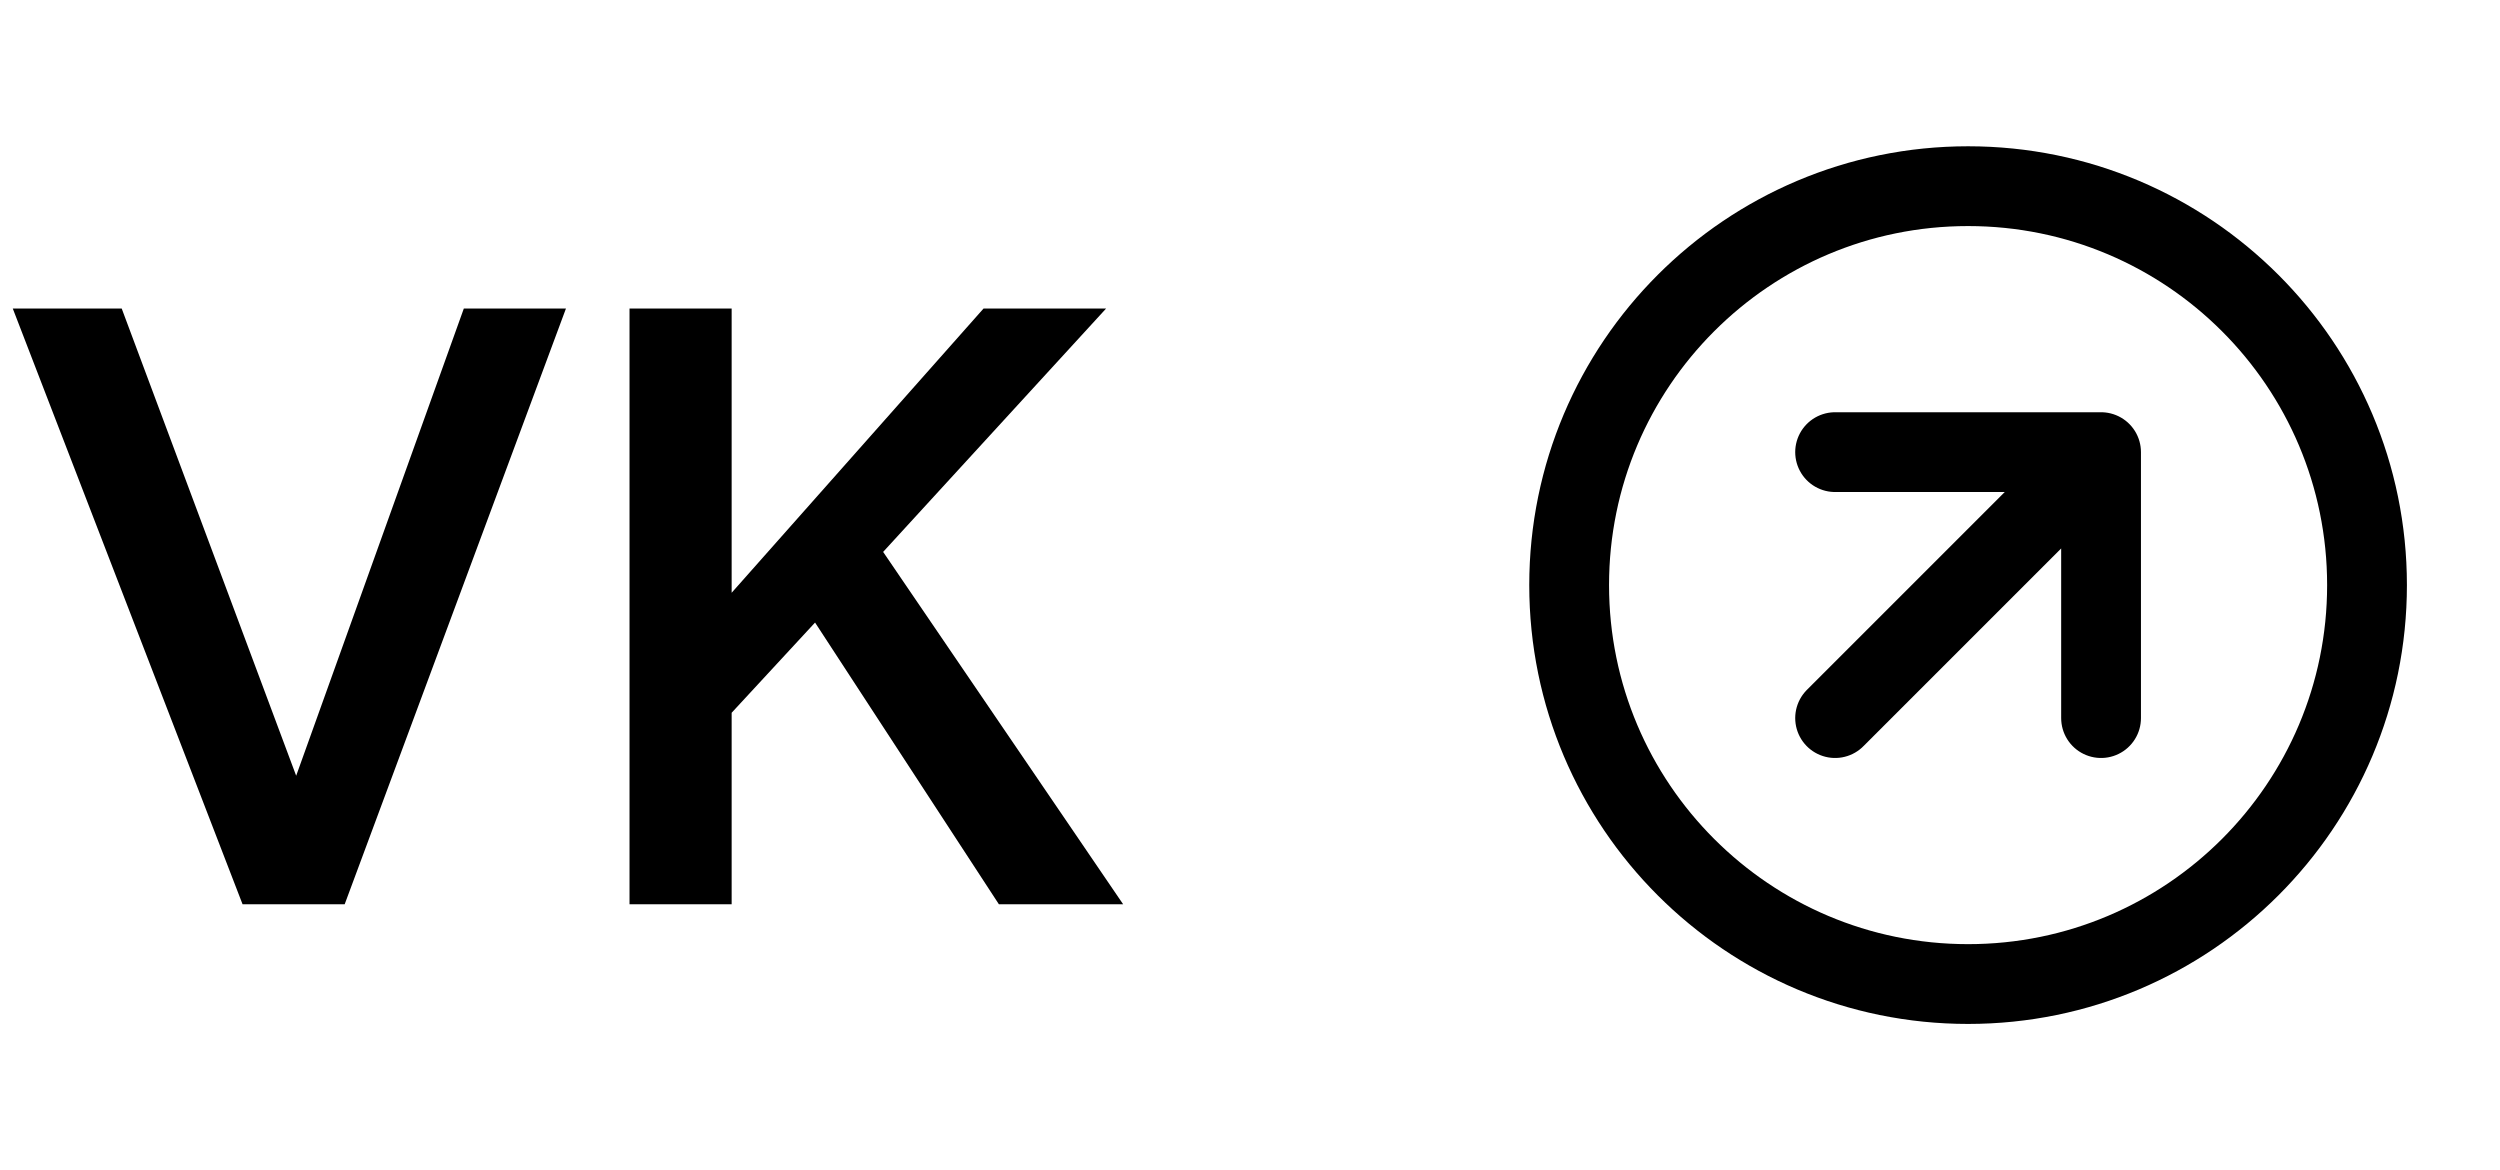 <?xml version="1.0" encoding="UTF-8"?> <svg xmlns="http://www.w3.org/2000/svg" width="47" height="22" viewBox="0 0 47 22" fill="none"> <path d="M0.24 5.8H2.288L5.568 14.584L8.72 5.8H10.64L6.48 17H4.56L0.24 5.8ZM11.835 5.8H13.755V11.144L18.491 5.8H20.795L16.603 10.376L21.115 17H18.779L15.323 11.704L13.755 13.4V17H11.835V5.8Z" fill="black"></path> <path d="M39.5 8.5L34.5 13.5M39.5 8.5V13.5M39.5 8.5H34.5M44.5 11C44.5 15.142 41.142 18.5 37 18.5C32.858 18.5 29.5 15.142 29.5 11C29.5 6.858 32.858 3.5 37 3.5C41.142 3.5 44.5 6.858 44.5 11Z" stroke="black" stroke-width="1.5" stroke-linecap="round" stroke-linejoin="round"></path> </svg> 